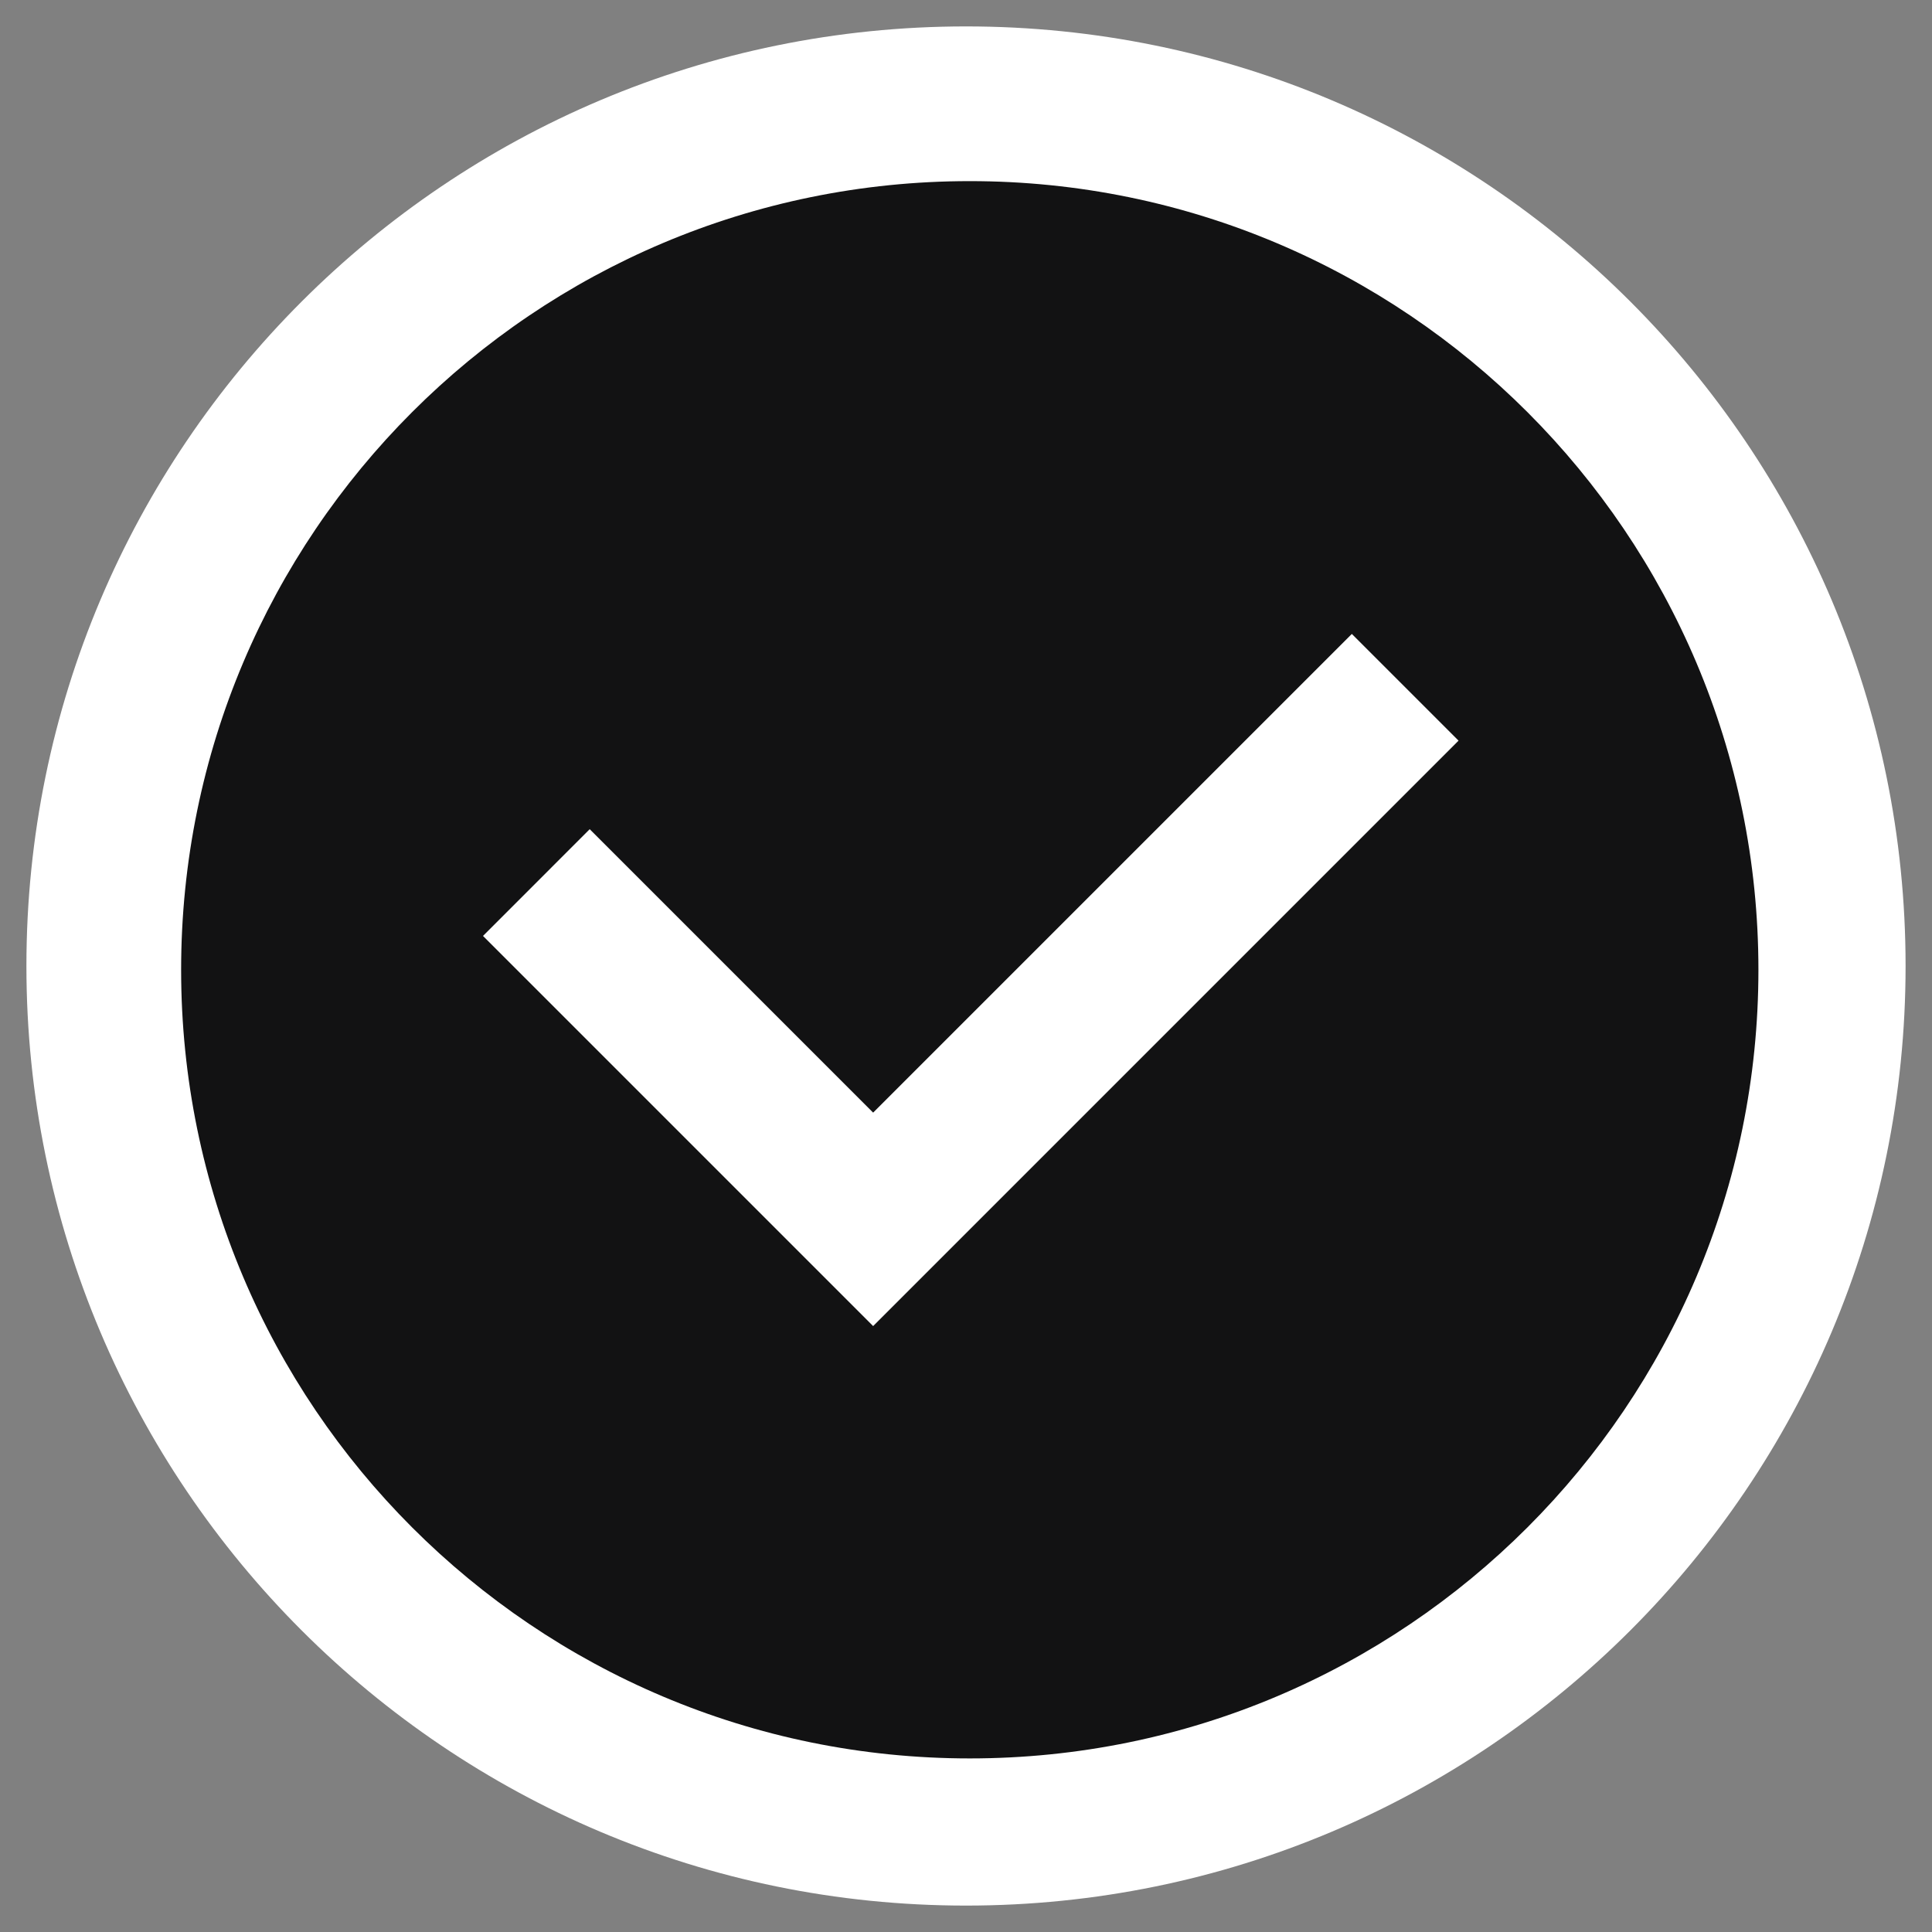 <?xml version="1.0" encoding="UTF-8"?> <svg xmlns="http://www.w3.org/2000/svg" width="64" height="64" viewBox="0 0 64 64" fill="none"><rect x="0" y="0" width="64" height="64" fill="#808080" stroke="none"/> <g clip-path="url(#clip0_1327_18)"> <path d="M32 63.125C49.19 63.125 63.125 49.19 63.125 32C63.125 14.81 49.19 0.875 32 0.875C14.81 0.875 0.875 14.81 0.875 32C0.875 49.19 14.81 63.125 32 63.125Z" fill="white"></path> <path d="M32.125 58.25C46.553 58.25 58.25 46.553 58.25 32.125C58.25 17.697 46.553 6 32.125 6C17.697 6 6 17.697 6 32.125C6 46.553 17.697 58.25 32.125 58.25Z" fill="#121213"></path> <path d="M28.924 43.928L16 31.004L19.535 27.468L28.924 36.857L44.781 21L48.316 24.535L28.924 43.928Z" fill="white"></path> </g> <defs> <clipPath id="clip0_1327_18"> <rect width="64" height="64" fill="white"></rect> </clipPath> </defs> </svg> 